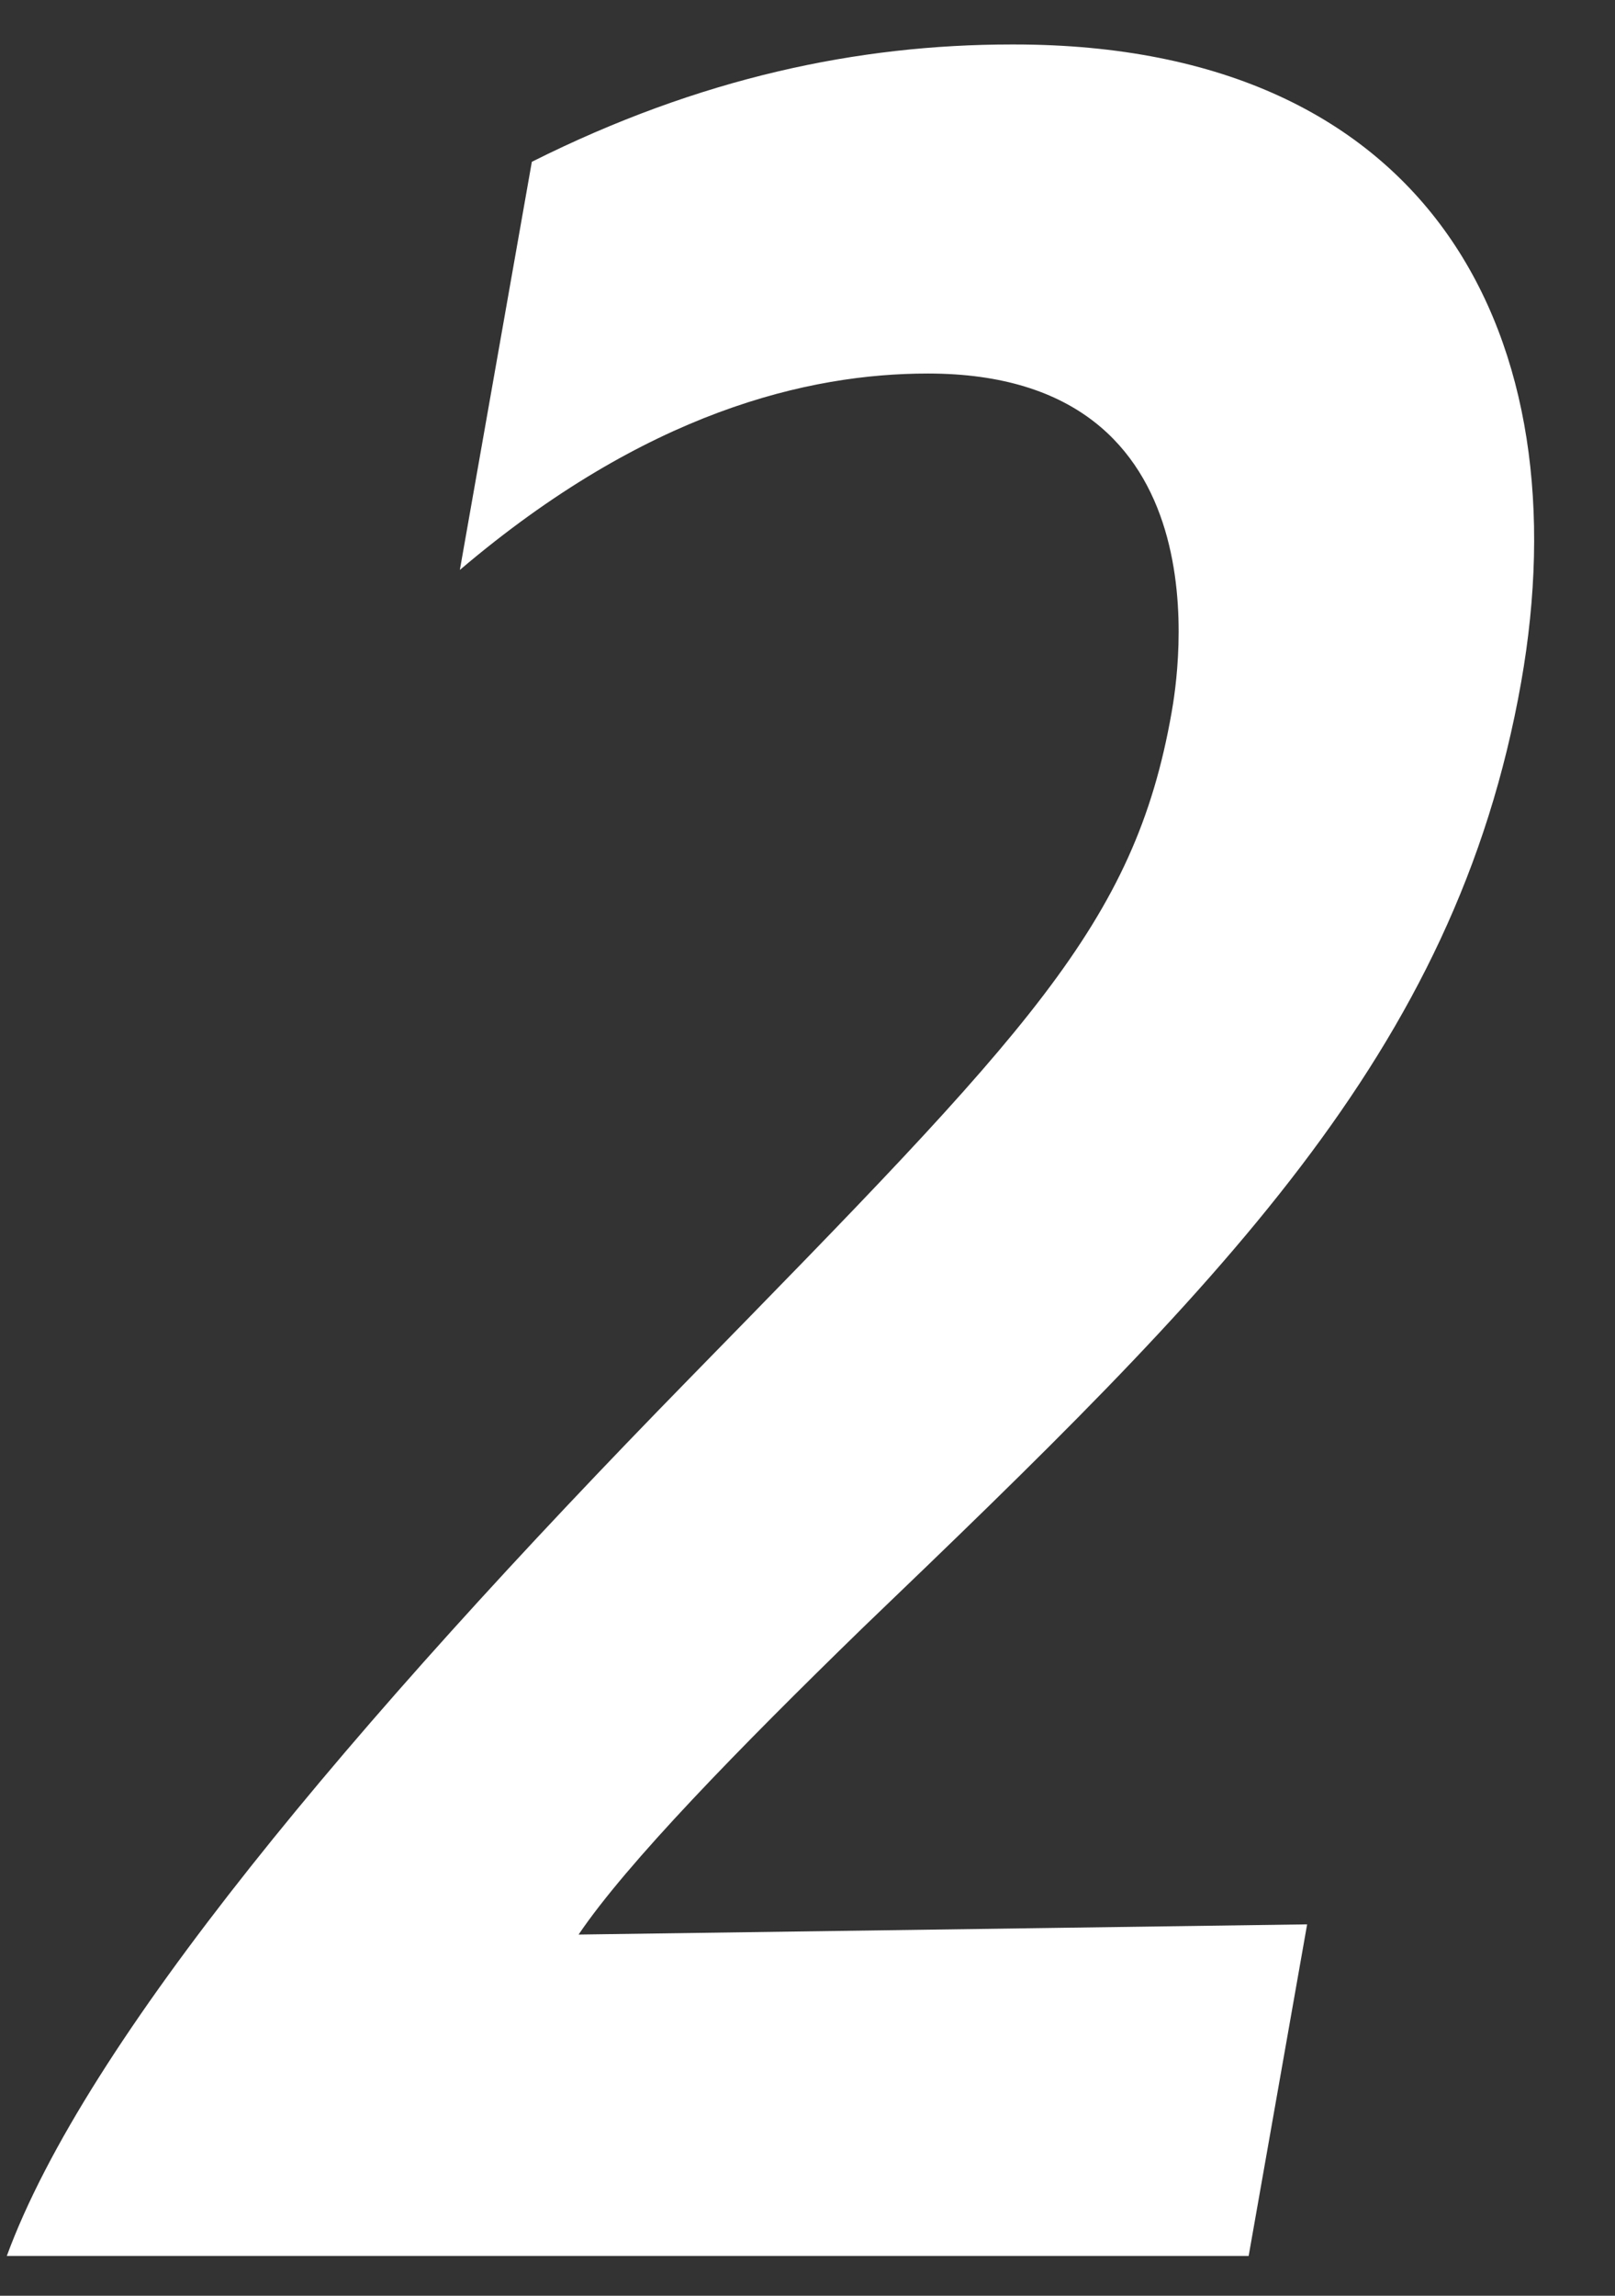 <svg xmlns="http://www.w3.org/2000/svg" viewBox="0 0 19 27">
  <rect x="0" y="0" width="19" height="27" fill="#333333" stroke="none"/>
  <path fill-rule="evenodd" fill="#fff" d="M14.690,26.532 L15.378,22.632 L6.807,22.752 C7.375,21.912 8.693,20.562 10.142,19.152 C14.332,15.132 17.123,12.403 17.896,8.023 C18.606,4.003 16.880,0.523 11.930,0.523 L11.900,0.523 C10.100,0.523 8.232,0.913 6.257,1.903 L5.410,6.703 C7.598,4.843 9.507,4.393 10.917,4.393 C14.457,4.393 13.857,7.963 13.783,8.383 C13.344,10.873 12.101,12.133 8.111,16.212 C4.121,20.292 1.005,24.012 0.080,26.532 L14.690,26.532 Z" />
</svg>